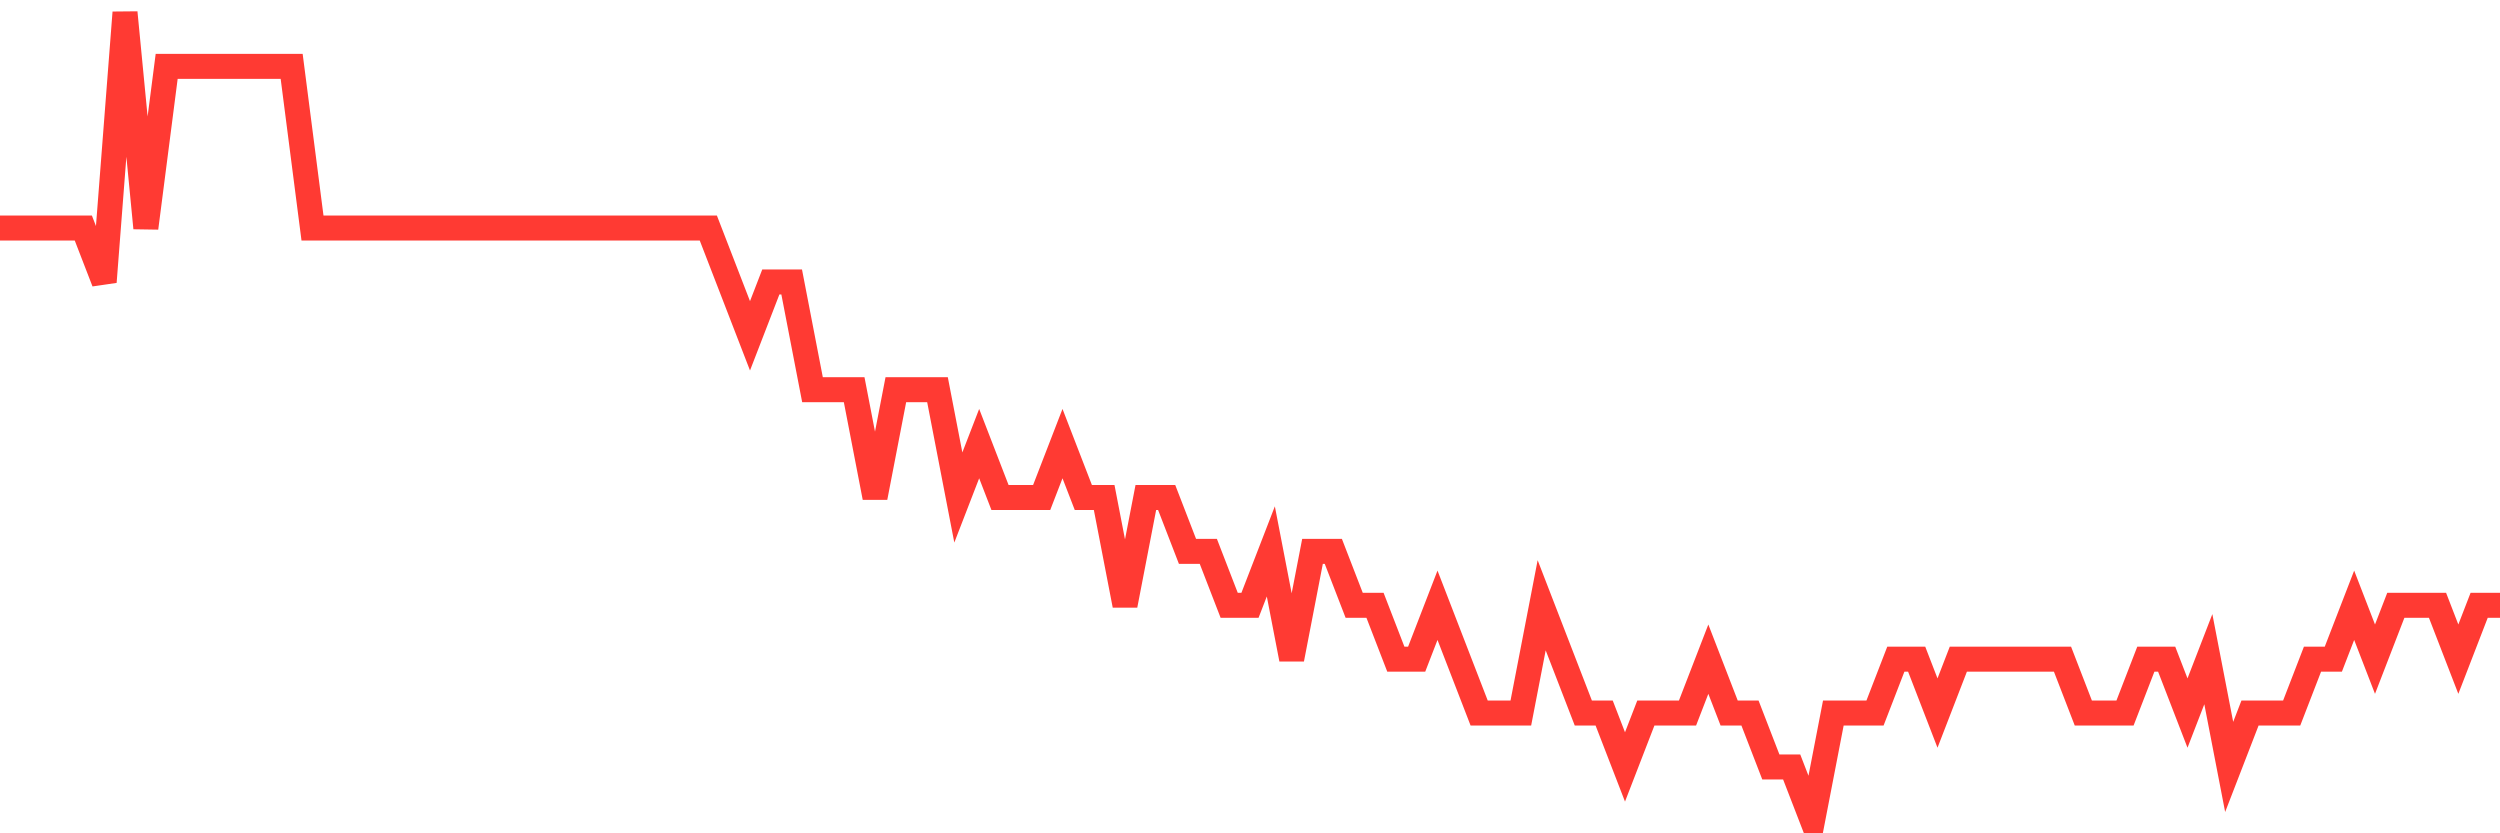 <svg
  xmlns="http://www.w3.org/2000/svg"
  xmlns:xlink="http://www.w3.org/1999/xlink"
  width="120"
  height="40"
  viewBox="0 0 120 40"
  preserveAspectRatio="none"
>
  <polyline
    points="0,10.947 1,10.947 2,10.947 3,10.947 4,10.947 5,13.533 6,0.6 7,10.947 8,3.187 9,3.187 10,3.187 11,3.187 12,3.187 13,3.187 14,3.187 15,10.947 16,10.947 17,10.947 18,10.947 19,10.947 20,10.947 21,10.947 22,10.947 23,10.947 24,10.947 25,10.947 26,10.947 27,10.947 28,10.947 29,10.947 30,10.947 31,10.947 32,10.947 33,10.947 34,10.947 35,13.533 36,16.12 37,13.533 38,13.533 39,18.707 40,18.707 41,18.707 42,23.88 43,18.707 44,18.707 45,18.707 46,23.88 47,21.293 48,23.88 49,23.88 50,23.88 51,21.293 52,23.88 53,23.88 54,29.053 55,23.88 56,23.88 57,26.467 58,26.467 59,29.053 60,29.053 61,26.467 62,31.64 63,26.467 64,26.467 65,29.053 66,29.053 67,31.64 68,31.64 69,29.053 70,31.64 71,34.227 72,34.227 73,34.227 74,29.053 75,31.64 76,34.227 77,34.227 78,36.813 79,34.227 80,34.227 81,34.227 82,31.64 83,34.227 84,34.227 85,36.813 86,36.813 87,39.4 88,34.227 89,34.227 90,34.227 91,31.64 92,31.64 93,34.227 94,31.64 95,31.64 96,31.64 97,31.64 98,31.64 99,31.64 100,34.227 101,34.227 102,34.227 103,31.64 104,31.64 105,34.227 106,31.64 107,36.813 108,34.227 109,34.227 110,34.227 111,31.64 112,31.64 113,29.053 114,31.64 115,29.053 116,29.053 117,29.053 118,31.64 119,29.053 120,29.053"
    fill="none"
    stroke="#ff3a33"
    stroke-width="1.2"
  >
  </polyline>
</svg>